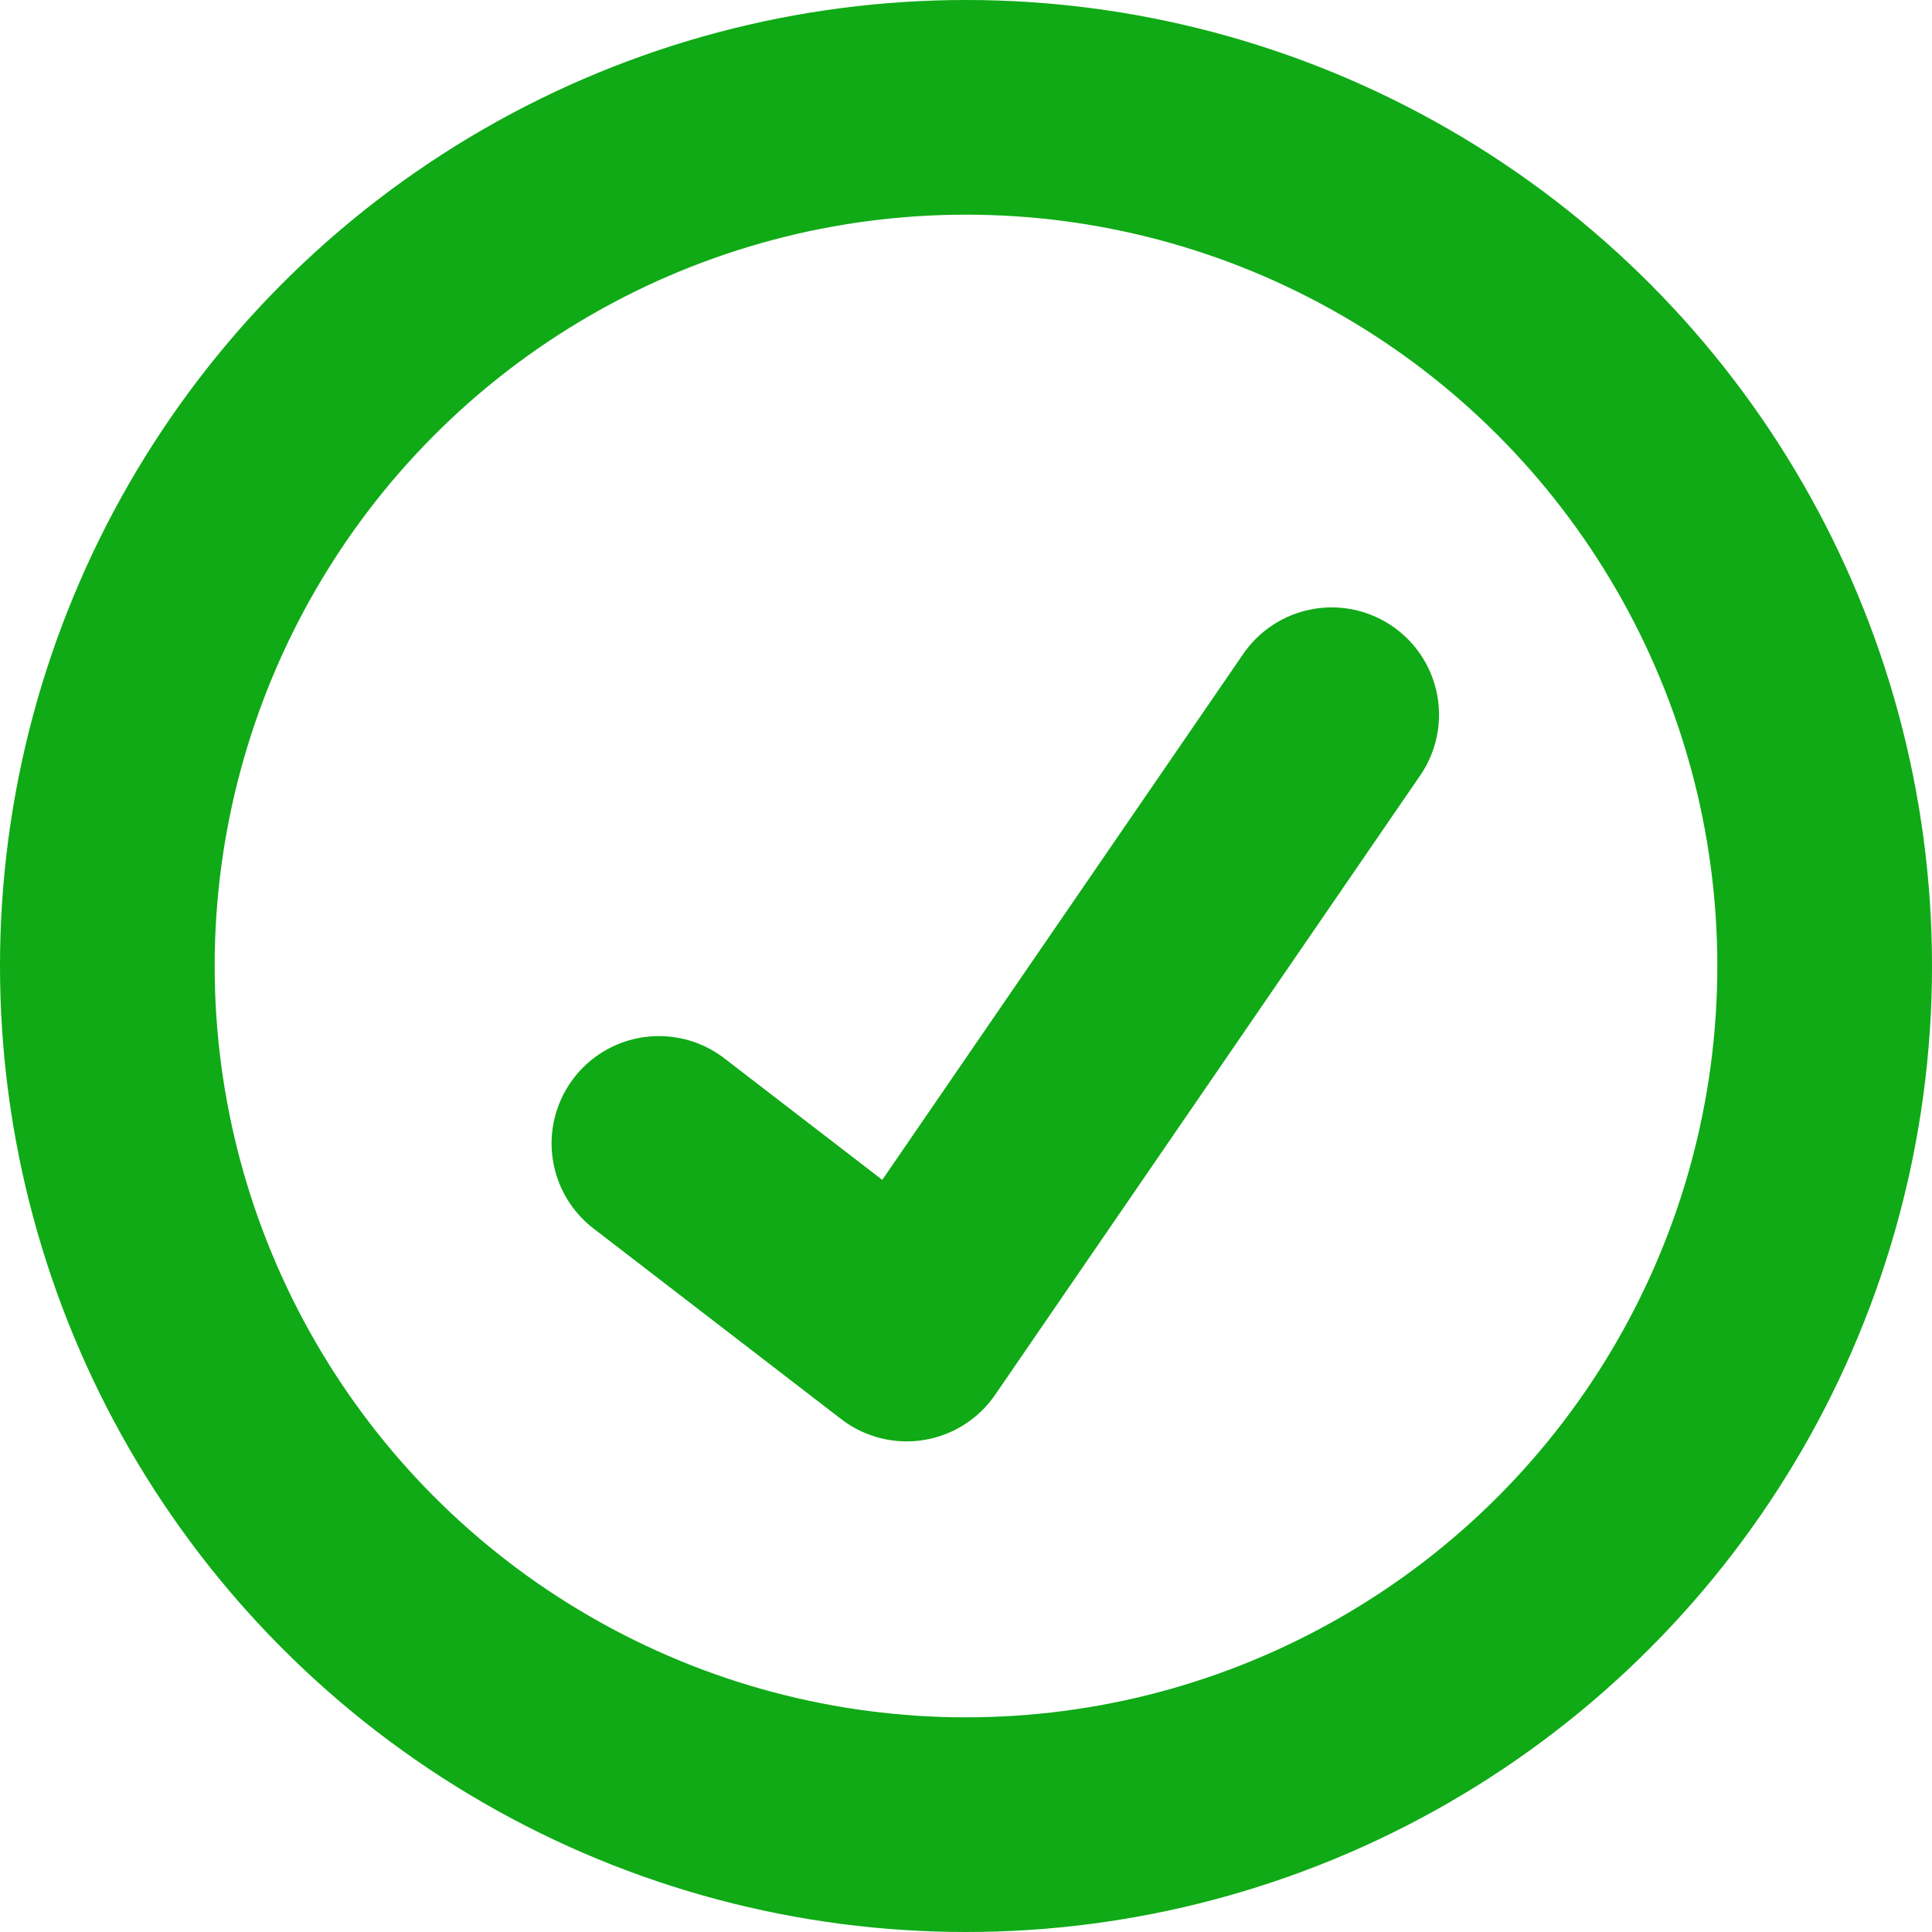 <svg xmlns="http://www.w3.org/2000/svg" width="18" height="18" fill="none"><circle cx="9" cy="9" r="8" stroke="#0faa16" stroke-width="2"/><path stroke="#0faa16" stroke-linecap="round" stroke-linejoin="round" stroke-width="2" d="m6.139 10.653 2.308 1.776 3.96-5.77"/></svg>